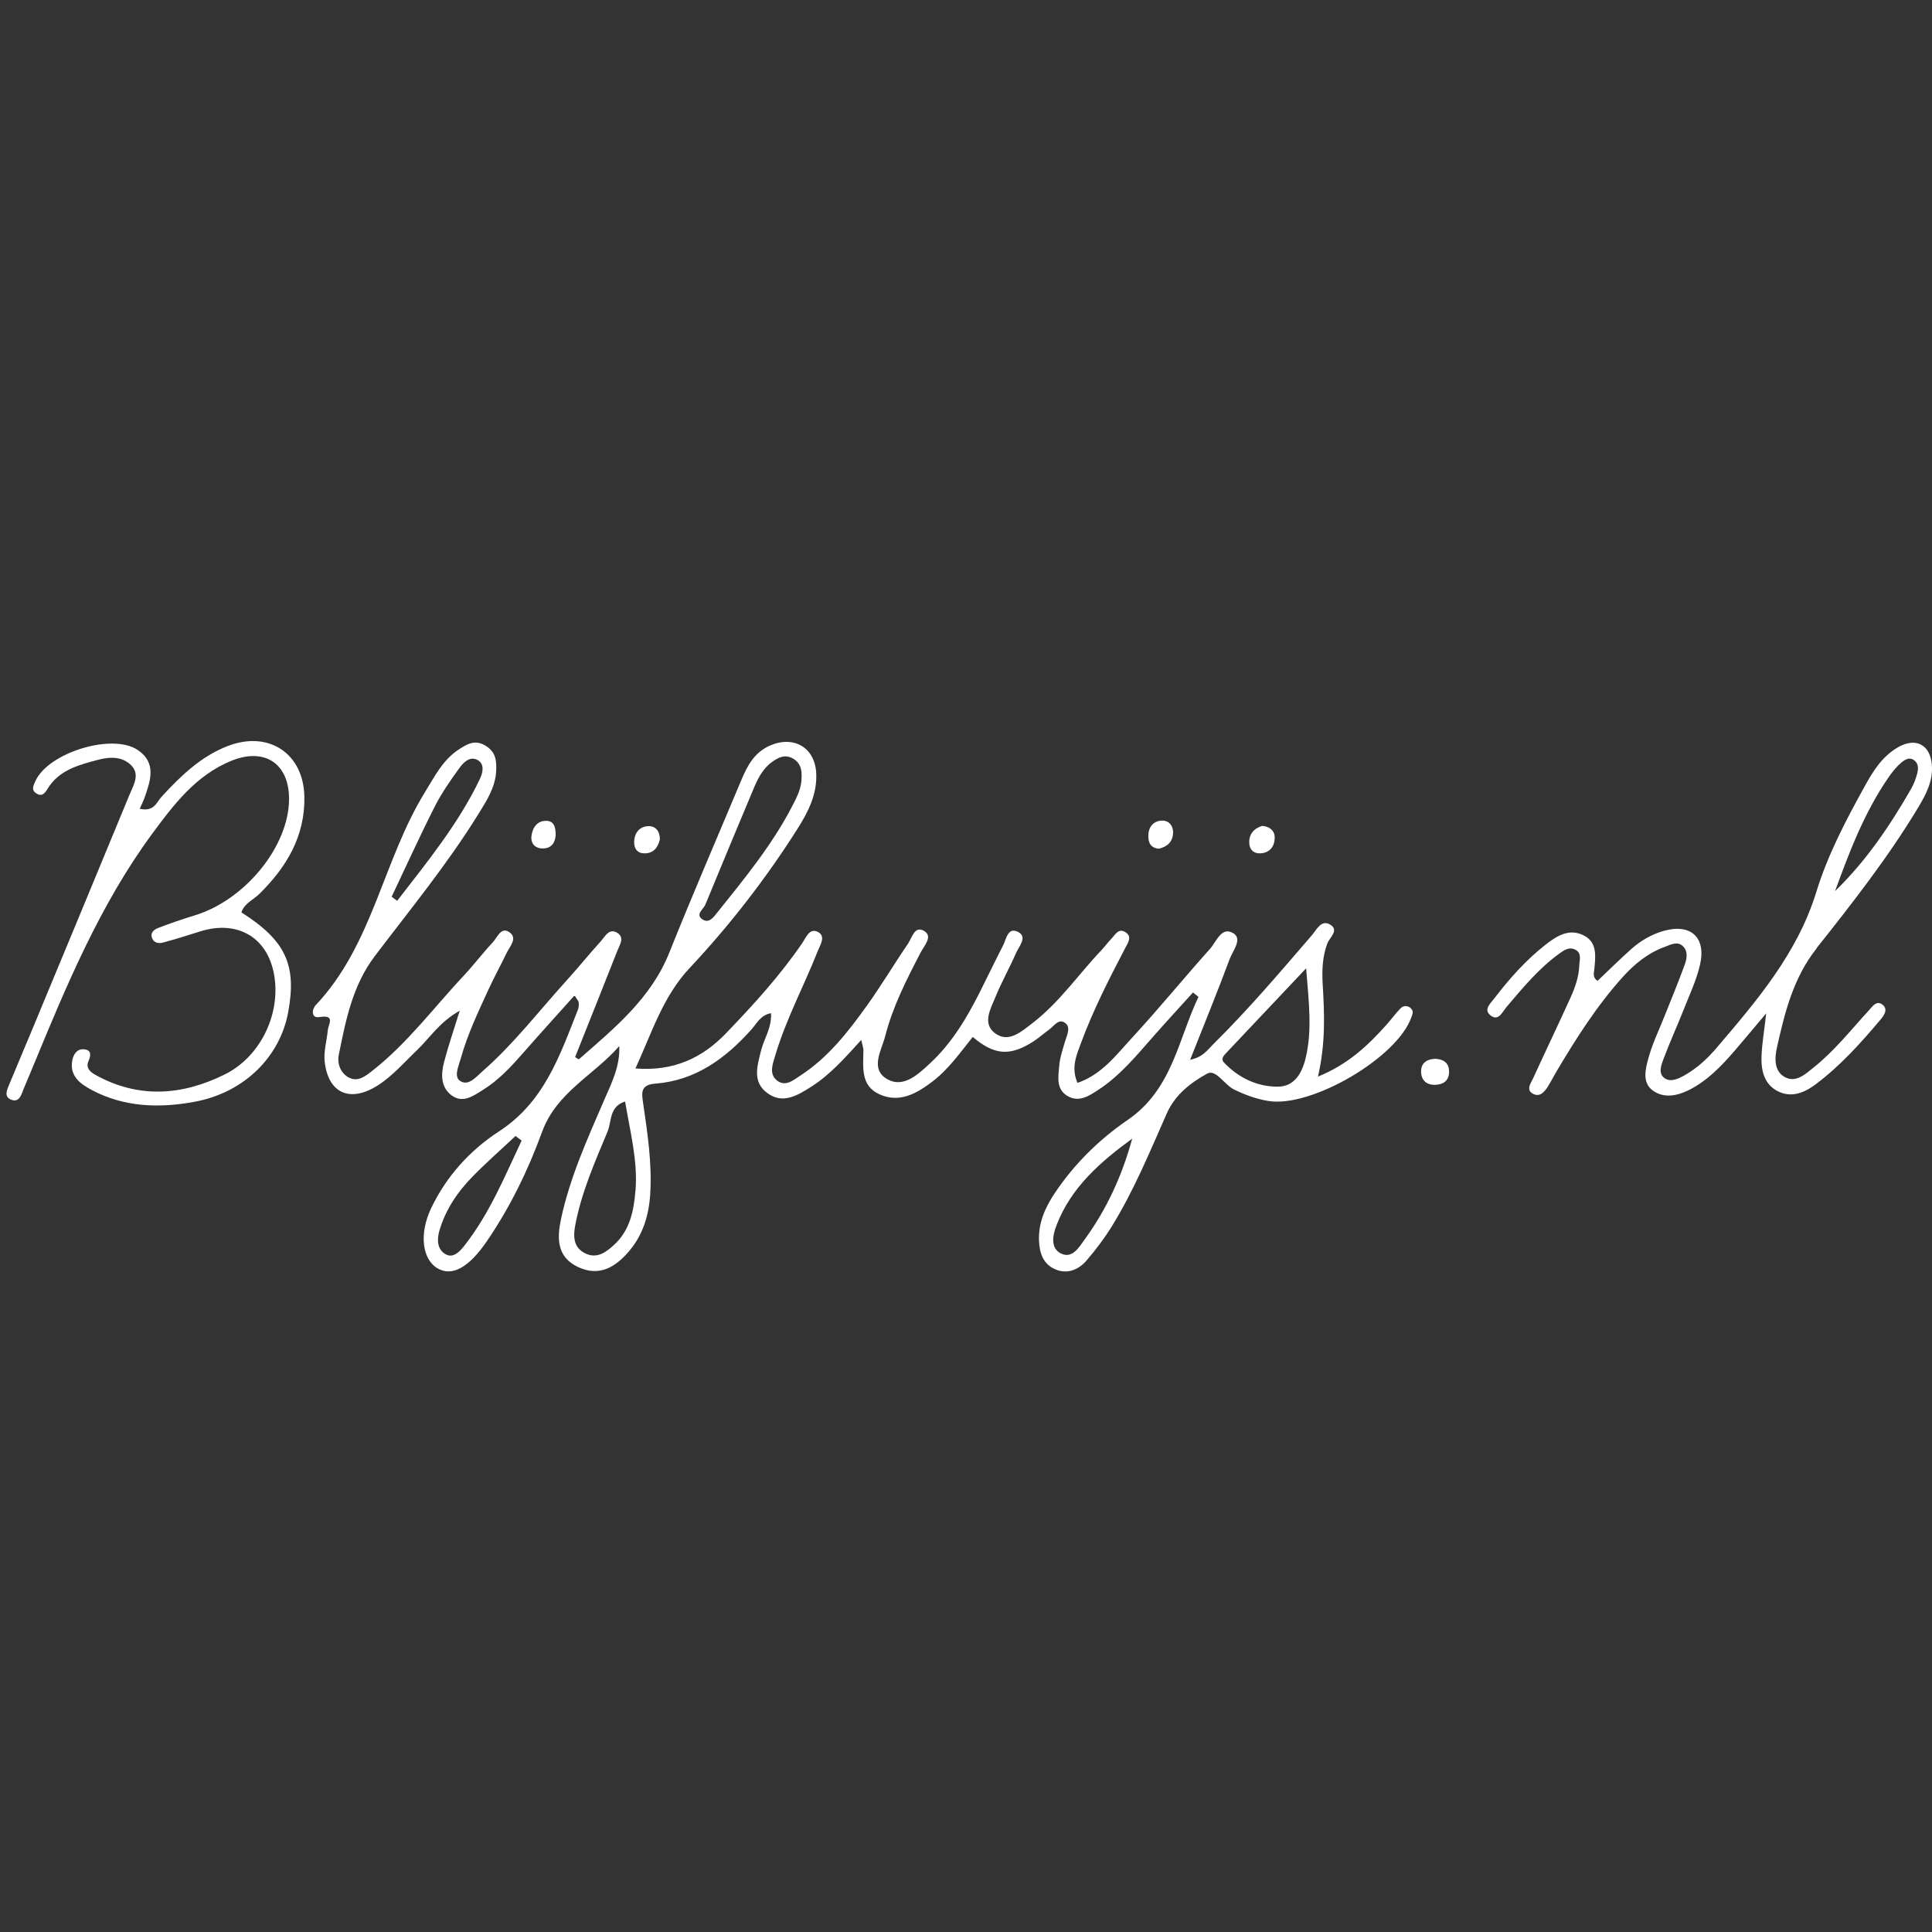 <?xml version="1.0" encoding="UTF-8"?>
<svg xmlns="http://www.w3.org/2000/svg" id="Laag_1" viewBox="0 0 284 284">
  <rect x="0" y="0" width="284" height="284" fill="#333333" stroke="none"/>
  <defs>
    <style>.cls-1{fill:none;}.cls-2{fill:#fff;}</style>
  </defs>
  <rect class="cls-1" width="284" height="284"></rect>
  <g>
    <path class="cls-2" d="m207.44,148.24c-.52-.46-1.13-.46-1.58,0-.74.76-1.36,1.63-2.07,2.42-2.71,3.03-5.62,5.79-10.05,7.6,1.14-4.94.95-9.28.69-13.63-.11-1.99-.04-4,.68-5.93.34-.9,1.75-1.92.48-2.75-1.35-.88-2.04.71-2.75,1.53-4.7,5.46-9.36,10.95-14.49,16.01-.84.83-1.54,1.93-3.4,2.29,2.07-5.23,4.02-9.99,5.81-14.81.45-1.22,1.96-2.96.5-3.81-1.72-1.01-2.46,1.29-3.4,2.33-3.86,4.31-7.52,8.8-11.44,13.05-2.34,2.53-4.48,5.44-8.03,6.64-1-2.28-.11-4.16.57-6.01,1.77-4.76,4.08-9.28,6.43-13.78.42-.8,1.14-1.78-.07-2.43-.96-.52-1.43.51-1.98,1.07-.5.5-.9,1.09-1.4,1.61-3.41,3.58-6.22,7.74-10.21,10.79-1.59,1.22-3.44,2.89-5.38,1.51-2.05-1.45-.72-3.67.01-5.46.89-2.17,2.06-4.23,3-6.4.43-.98,1.72-2.34.31-3.08-1.53-.8-1.74,1.05-2.23,2-1.13,2.2-2.2,4.43-3.31,6.64-1.96,3.92-4.18,7.67-7.43,10.68-1.72,1.61-3.87,3.61-6.18,2.37-2.73-1.48-.95-4.25-.4-6.37,1.11-4.36,3.16-8.36,5.23-12.34.51-.97,1.8-2.31.53-3.11-1.43-.89-1.82.99-2.41,1.86-2.07,3.02-3.93,6.17-6.07,9.14-2.75,3.84-5.67,7.58-9.71,10.21-1.02.66-2.25,1.78-3.52.71-1.15-.98-.59-2.35-.22-3.61,1.58-5.33,4.22-10.22,6.25-15.36.38-.96,1.23-2.19.04-2.82-1.25-.66-1.77.84-2.32,1.65-3.29,4.79-7.18,9.07-11.2,13.24-3.48,3.62-7.69,5.62-13.31,5.17,2.45-5.34,4.03-10.57,7.98-14.78,5.9-6.29,11.19-13.12,15.81-20.4,1.59-2.5,2.95-5.15,2.78-8.25-.2-3.75-3.3-5.55-6.78-4.04-2.26.98-3.31,2.9-4.19,4.99-3.55,8.47-7.2,16.89-10.61,25.42-2.69,6.75-8.07,11.13-13.29,15.7-.05.05-.36-.19-.57-.31,2.07-5.21,4.16-10.41,6.21-15.63.33-.83,1.07-1.89.07-2.58-1.26-.87-1.87.48-2.52,1.2-1.74,1.92-3.37,3.95-5.12,5.87-4.04,4.46-7.71,9.26-12.27,13.24-.92.8-2.05,2.23-3.28,1.4-.95-.64-.22-2.14.1-3.29.98-3.53,2.55-6.82,4.07-10.13.84-1.82,1.8-3.58,2.67-5.38.47-1,1.71-2.2.36-3.09-1.19-.78-1.73.81-2.39,1.52-1.46,1.55-2.74,3.26-4.19,4.81-4.44,4.73-8.32,9.99-13.47,14.03-.99.78-2.16,1.77-3.53,1.02-1.24-.68-1.71-2.07-1.44-3.37,1.02-5.06,2.02-10.15,5.26-14.43,5.2-6.87,10.68-13.53,15.22-20.87,1.23-1.99,2.55-3.98,2.65-6.45.06-1.46-.06-2.73-1.56-3.64-1.56-.96-2.72-.24-3.91.53-2.37,1.53-3.59,4.01-5.01,6.31-6.17,10.01-7.65,22.4-16.05,31.29-.6.63-.67,1.96.52,1.76,2.44-.4,1.34,1.02,1.25,1.95-.14,1.52-.61,3.05-.46,4.53.5,4.73,3.72,6.15,7.78,3.58,2.22-1.41,3.91-3.4,5.79-5.19,1.89-1.81,3.31-4.14,6.29-5.81-.9,2.92-1.7,5.22-2.31,7.58-.45,1.75-.52,3.65,1.12,4.87,1.64,1.22,3.19.07,4.56-.78,2.34-1.44,4.18-3.44,5.98-5.49,2.45-2.8,4.95-5.55,7.53-8.43.4.66.6.84.61,1.04.02.34.02.72-.11,1.04-2.67,6.75-4.94,13.59-11.65,17.94-4.23,2.75-7.74,6.62-9.96,11.32-1.75,3.71-1.28,7.4.9,8.74,2.14,1.32,4.64-.02,7.32-3.95,3.41-4.99,6.06-10.43,8.11-16.06,2.14-5.85,7.61-8.32,11.35-12.62.13,2.95-1.11,5.4-2.2,7.89-2.47,5.73-5.07,11.43-6.37,17.57-.57,2.7-.66,5.52,2.49,7.01,3.14,1.48,5.49.04,7.47-2.26,2.08-2.41,2.96-5.3,3.16-8.45.28-4.5-.39-8.93-1.04-13.35-.23-1.55-.41-2.72,1.8-2.89,5.92-.46,10.32-3.71,14.13-7.97.78-.87,1.34-2.13,2.87-2.38.12,2.15-1.04,3.75-1.48,5.54-.56,2.24-1.27,4.52.87,6.15,2.31,1.76,4.49.4,6.53-.89,2.75-1.75,4.92-4.2,7.34-6.87.19.87.32,1.18.32,1.5-.02,2.47-.46,5.22,2.36,6.49,2.96,1.34,5.5-.13,7.82-1.9,2.36-1.81,4.05-4.24,5.89-6.53,3.2,2.71,5.51,2.87,8.98.62.79-.52,1.49-1.16,2.26-1.71.72-.52,1.4-1.7,2.37-.95.83.65.25,1.73-.02,2.64-.37,1.23-.79,2.49-.89,3.75-.13,1.61-.47,3.44,1.38,4.41,1.6.84,3.01-.1,4.28-.92,3.22-2.07,5.63-5.01,8.13-7.85,1.93-2.2,3.92-4.35,5.89-6.53.27.22.54.43.8.65-2.99,6.28-3.84,13.61-10.43,18.11-4.17,2.85-7.84,6.47-10.7,10.75-1.4,2.1-2.4,4.34-2.31,6.93.06,1.88.63,3.57,2.52,4.31,1.74.68,3.34-.04,4.47-1.35,1.38-1.6,2.67-3.32,3.77-5.11,3.22-5.23,5.55-10.92,8.03-16.52,1.22-2.75,3.54-4.53,5.93-5.84,1.29-.71,2.53,1.65,3.98,2.35,1.61.78,3.25,1.38,5.01,1.67,6.31,1.04,18.97-6.37,21.03-12.31.16-.46.38-.87-.06-1.27Zm-103.77-15.22c2.31-5.64,4.67-11.26,7.02-16.88.63-1.52,1.32-3.01,2.69-4.05.98-.74,2.01-1.28,3.23-.56,1.05.62,1.28,1.62,1.22,2.74.01,1.59-.71,2.95-1.41,4.3-2.95,5.67-6.98,10.58-10.95,15.53-.57.71-1.25,1.74-2.27,1.01-.99-.72.19-1.43.46-2.1Zm-39.77-14.44c1-1.98,2.29-3.83,3.6-5.64.59-.82,1.53-1.81,2.64-1.25,1.17.59.83,1.92.39,2.84-3.15,6.59-7.74,12.18-12.15,17.89-.27-.2-.54-.4-.81-.6,2.1-4.42,4.12-8.88,6.33-13.24Zm4.33,64.58c-.64.81-1.58,1.8-2.65,1.25-1.29-.67-1.38-2.11-1.01-3.43.89-3.11,2.66-5.74,4.89-8.02,2.02-2.07,4.21-3.98,6.32-5.97.3.22.6.45.9.67-2.51,5.32-4.74,10.8-8.46,15.5Zm25.18-8.14c-.24,3.02-.84,5.88-3.17,8-1.11,1.01-2.44,2.04-4.13,1.26-1.91-.87-1.85-2.65-1.53-4.28.92-4.77,2.87-9.21,4.73-13.66.63-1.51.22-3.68,2.58-4.42.74,4.48,1.88,8.7,1.53,13.1Zm66.07,7.13c-.86,1.19-1.84,2.93-3.52,2.11-1.59-.79-1.22-2.69-.66-4.13,2.15-5.62,6.47-9.34,11.13-12.75-1.47,5.4-3.72,10.32-6.95,14.77Zm32.45-26.63c-.53,2.22-1.65,4.22-4.11,4.22-3.03,0-5.74-1.29-7.88-3.53-.56-.58-.01-1.08.38-1.5,3.7-3.93,7.41-7.86,11.68-12.37.4,5.01.91,9.1-.07,13.18Z"></path>
    <path class="cls-2" d="m267.04,139.37c5.28-6.65,10.52-13.35,14.91-20.64,1.16-1.93,2.22-3.91,2.03-6.29-.23-2.95-2.34-4.09-4.93-2.62-2.37,1.34-3.74,3.57-4.99,5.85-2.74,4.95-5.39,10-7.05,15.4-2.79,9.08-8.76,16.03-14.73,23.03-1.31,1.53-2.79,2.89-4.55,3.91-.95.54-2.08,1.11-3,.51-1.05-.69-.53-1.98-.17-2.92.9-2.41,1.98-4.77,2.93-7.17.86-2.19,1.89-4.35,2.41-6.62.94-4.09-1.44-6.12-5.45-4.94-1.74.52-3.26,1.41-4.6,2.59-1.72,1.53-3.37,3.16-5.02,4.73-.77-.54-.52-1.16-.47-1.69.17-1.9.5-3.96-1.58-5.01-2.09-1.05-3.92.07-5.54,1.34-2.9,2.27-5.34,5-7.57,7.92-.54.71-1.58,1.61-.67,2.42,1.22,1.1,1.81-.37,2.43-1.11,2.37-2.8,4.7-5.62,7.68-7.81.78-.57,1.62-1.18,2.58-.58.84.53.49,1.47.46,2.27-.07,1.68-.62,3.24-1.3,4.74-1.8,3.97-3.69,7.9-5.5,11.86-.32.69-1.04,1.61-.08,2.2,1.04.62,1.75-.2,2.28-1.05.44-.71.81-1.44,1.23-2.15,2.89-4.87,5.92-9.65,9.73-13.89,1.76-1.96,3.76-3.58,6.27-4.49.89-.33,1.83-.85,2.64-.04.74.75.55,1.81.23,2.68-.92,2.54-1.96,5.04-2.96,7.55-.82,2.08-1.82,4.11-2.39,6.25-.41,1.53-.93,3.48.59,4.65,1.63,1.25,3.62.86,5.38-.02,2.69-1.35,4.74-3.49,6.68-5.73,1.44-1.67,2.84-3.37,4.68-5.54-.29,2.58-.62,4.42-.69,6.27-.08,2.08.36,4.13,2.38,5.17,2.02,1.03,3.94.23,5.62-1.04,3.61-2.72,6.61-6.06,9.5-9.49.54-.64,1.12-1.5.31-2.17-.87-.72-1.5.23-2.01.8-2.64,2.87-5.05,5.95-8.12,8.4-1.17.94-2.55,2.25-4.11,1.5-1.77-.85-1.65-2.85-1.3-4.43,1.15-5.16,2.41-10.26,5.85-14.59Zm10.6-25.14c.53-.76,1.13-1.52,1.83-2.11.49-.41,1.18-.9,1.9-.37.67.5.63,1.26.46,1.93-.2.78-.5,1.58-.9,2.28-3.13,5.44-6.62,10.62-11.18,15.03,2.14-5.88,4.35-11.65,7.89-16.76Z"></path>
    <path class="cls-2" d="m20.58,118.89c2.07.48,2.43-.97,3.16-1.76,2.82-3.05,5.75-5.93,9.75-7.47,5.97-2.3,11.11,1.06,11.25,7.4.13,5.83-2.59,10.37-6.6,14.33-.9.89-2.23,1.39-2.65,2.73,6.49,4.13,8.15,7.69,6.88,14.64-1.2,6.57-6.43,11.81-13.67,13.18-5.18.98-10.4.85-15.23-1.72-1.7-.91-3.28-2.07-2.84-4.37.15-.8.65-1.66,1.62-1.61,1.21.06,1.15.84.75,1.76-.44.99.3,1.59,1,1.99,6.33,3.53,12.74,3.06,19-.03,5.14-2.53,8.11-8.53,7.38-14.11-.76-5.89-5.29-8.73-11.01-6.92-1.8.57-3.6,1.14-5.43,1.63-.56.15-1.24.07-1.54-.56-.41-.87.24-1.36.89-1.61,1.76-.67,3.55-1.29,5.36-1.84,7.42-2.27,13.84-10.19,13.84-17.11,0-5.24-3.63-7.62-8.57-5.57-5.16,2.14-8.4,6.42-11.55,10.69-7.68,10.44-12.6,22.3-17.5,34.17-.45,1.09-.9,2.17-1.36,3.25-.36.85-.61,2.12-1.82,1.69-1.24-.44-.61-1.58-.27-2.41,1.02-2.5,2.1-4.98,3.13-7.48,4.83-11.63,9.66-23.25,14.46-34.89.57-1.38,1.59-2.99.35-4.31-1.27-1.36-3.08-1.39-4.95-.89-2.89.77-5.75,1.51-7.43,4.28-.43.72-.86,1.16-1.64.66-.8-.51-.43-1.17-.12-1.85,1.92-4.15,11.28-7.06,15.03-4.53,2.79,1.88,1.88,4.5,1,7-.18.51-.43,1-.72,1.66Z"></path>
    <path class="cls-2" d="m170.34,124.76c-1.23-.13-1.56-.9-1.54-1.96.03-1.24.74-2.07,1.88-2.17,1.03-.09,1.77.63,1.76,1.75-.02,1.35-.84,2.09-2.1,2.38Z"></path>
    <path class="cls-2" d="m97,123.39c-.28,1.16-.91,2.09-2.33,2.05-.99-.02-1.46-.71-1.45-1.64.02-1.35.76-2.31,2.1-2.36,1.01-.03,1.69.71,1.68,1.94Z"></path>
    <path class="cls-2" d="m185.57,121.4c1.07.11,1.83.7,1.81,1.75-.02,1.28-.72,2.23-2.13,2.29-.95.04-1.56-.53-1.61-1.48-.07-1.34.66-2.18,1.93-2.57Z"></path>
    <path class="cls-2" d="m210.99,155.64c1.07.06,1.99.49,2.02,1.83.03,1.28-.71,1.93-1.97,1.99-1.29.07-2.08-.61-2.14-1.83-.06-1.23.68-1.94,2.09-1.99Z"></path>
    <path class="cls-2" d="m81.68,122.76c-.08,1.15-.63,1.97-1.91,1.96-1.12,0-1.77-.74-1.65-1.8.14-1.23.82-2.29,2.2-2.26,1.19.03,1.37,1.05,1.36,2.1Z"></path>
  </g>
</svg>
